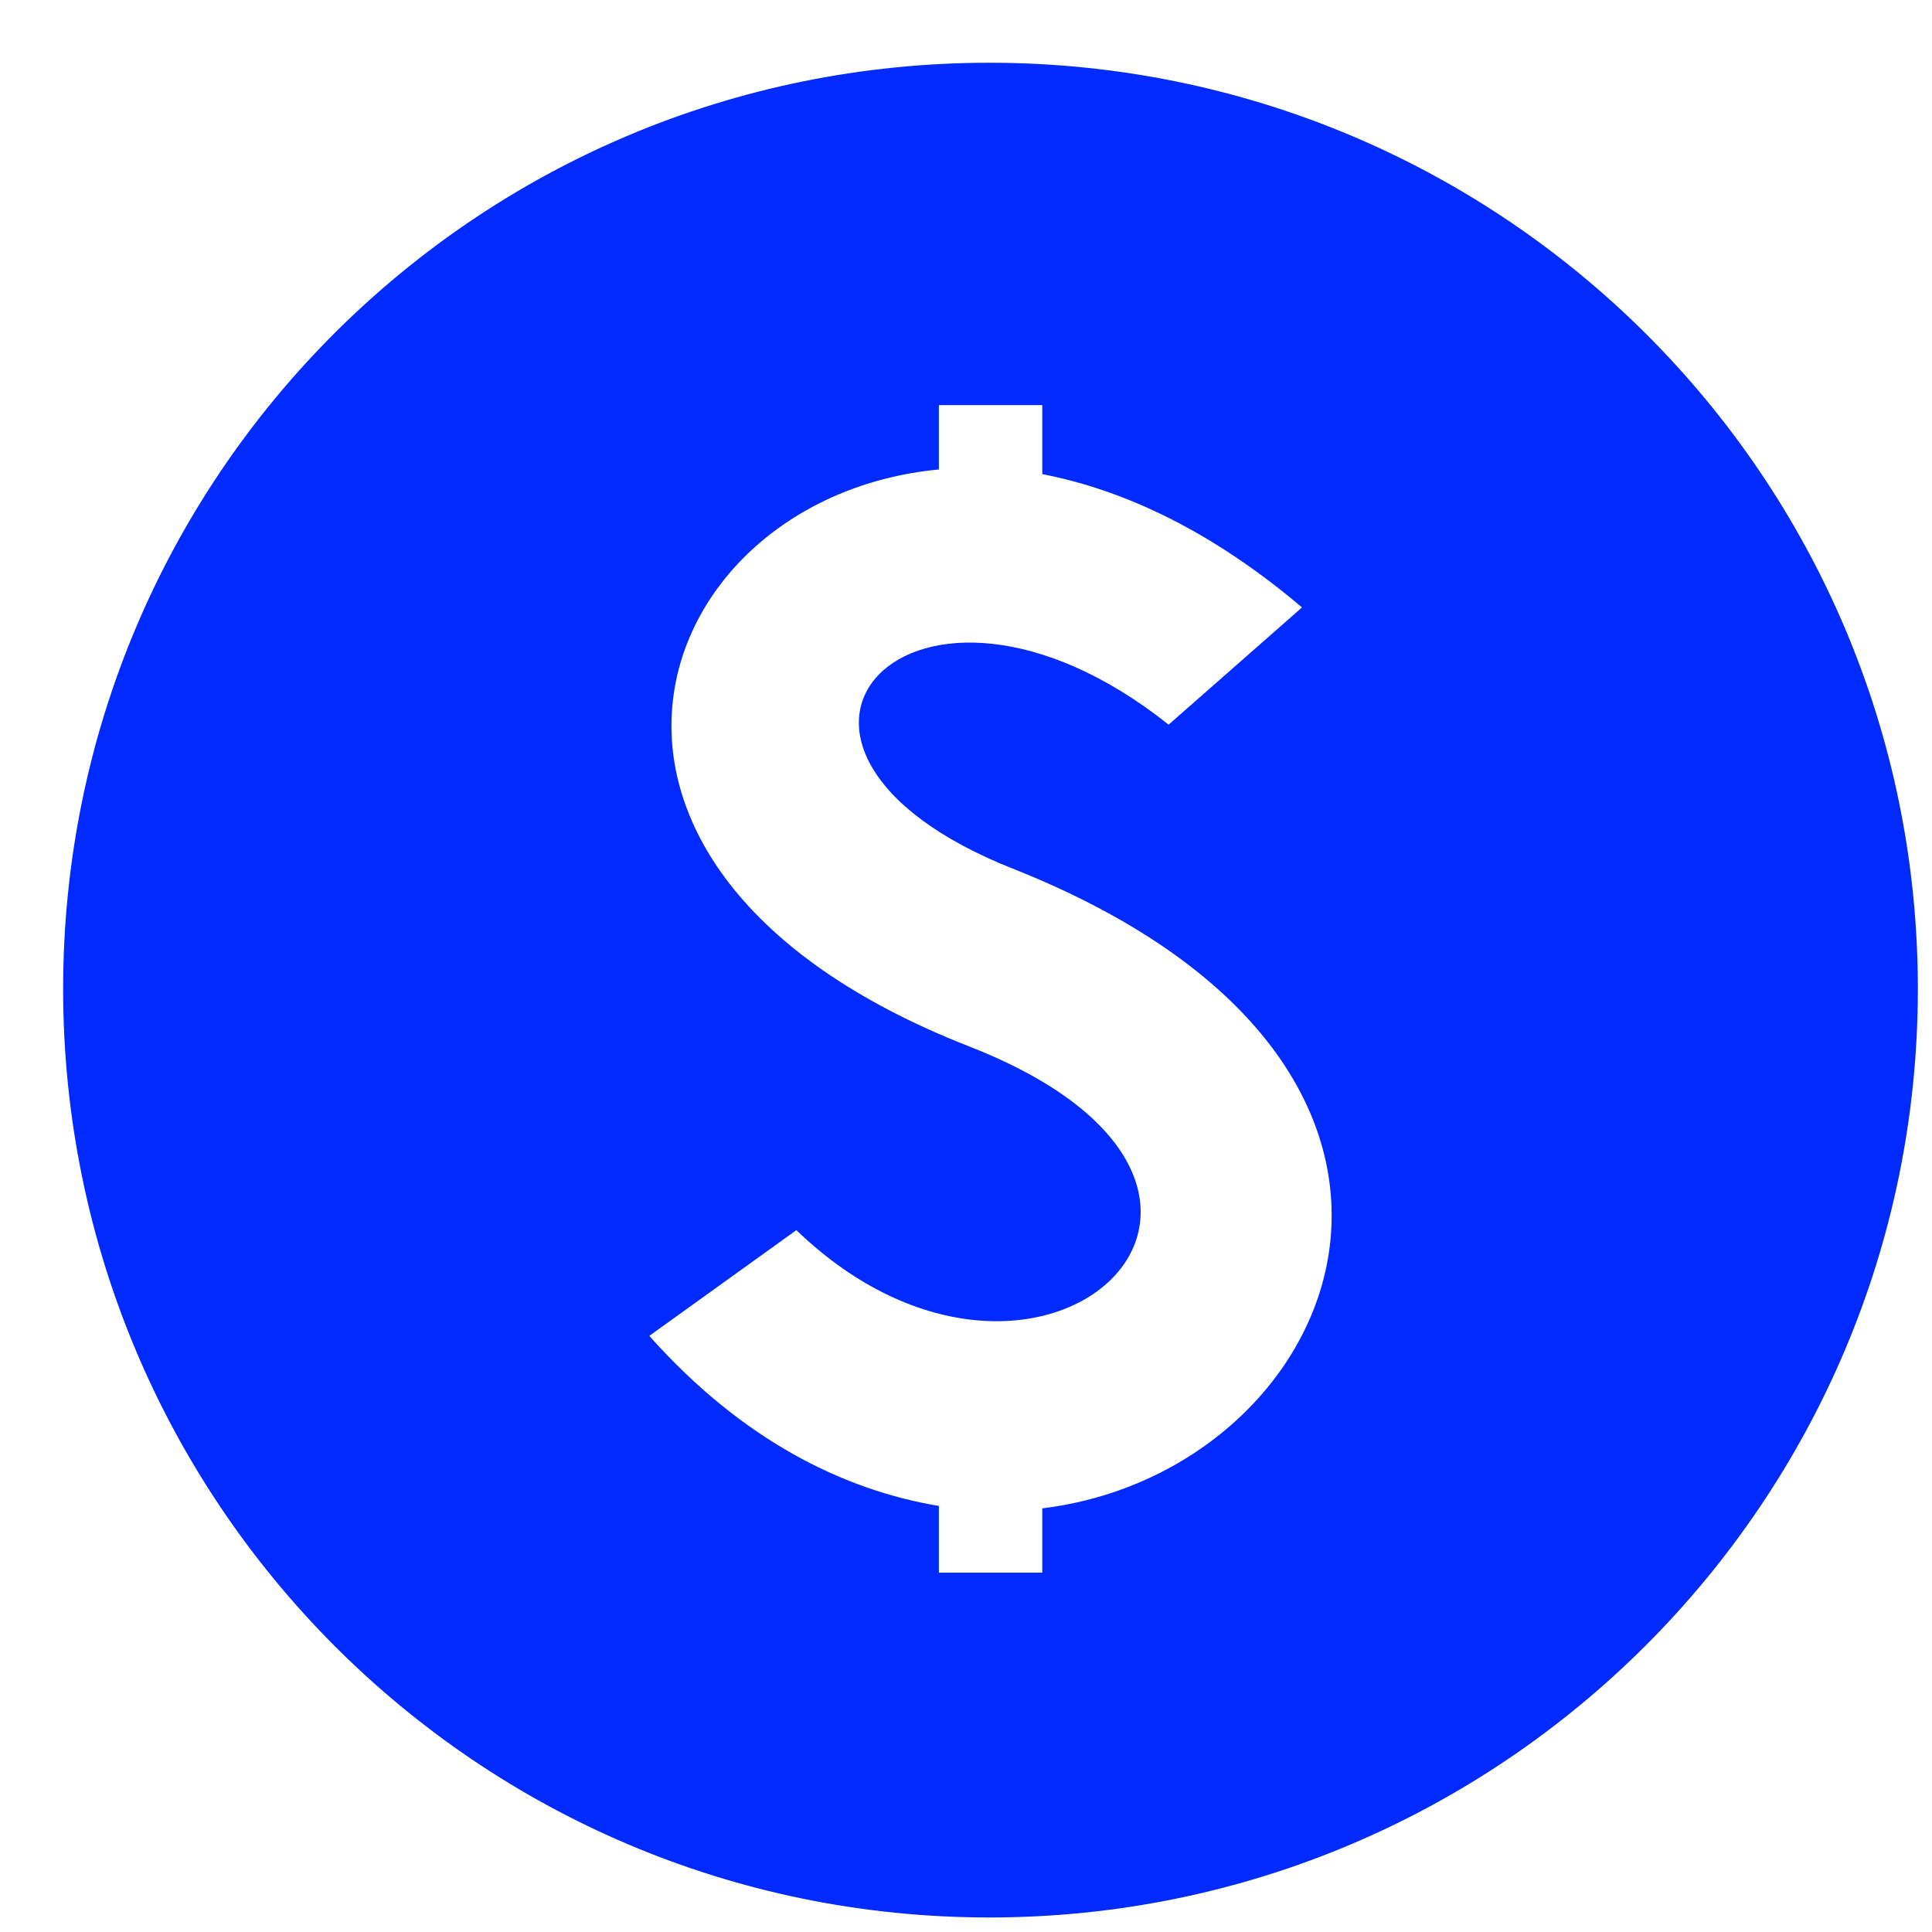 <svg xmlns="http://www.w3.org/2000/svg" fill="none" viewBox="0 0 25 25" height="25" width="25">
<path fill="#012AFF" d="M12.802 0.812C19.434 0.812 24.817 6.165 24.817 12.797C24.817 19.429 19.434 24.812 12.802 24.812C6.17 24.812 0.817 19.429 0.817 12.797C0.817 6.165 6.17 0.812 12.802 0.812ZM16.847 7.861L15.122 9.377C11.792 6.73 9.115 9.674 13.13 11.25C19.613 13.838 17.383 19.043 13.487 19.518V20.35H12.149V19.487C10.9 19.279 9.592 18.624 8.402 17.286L10.305 15.918C13.458 18.952 17.264 15.383 12.536 13.539C6.617 11.22 8.372 6.431 12.149 6.075V5.242H13.487V6.135C14.558 6.343 15.688 6.878 16.847 7.859L16.847 7.861Z" clip-rule="evenodd" fill-rule="evenodd"></path>
</svg>
